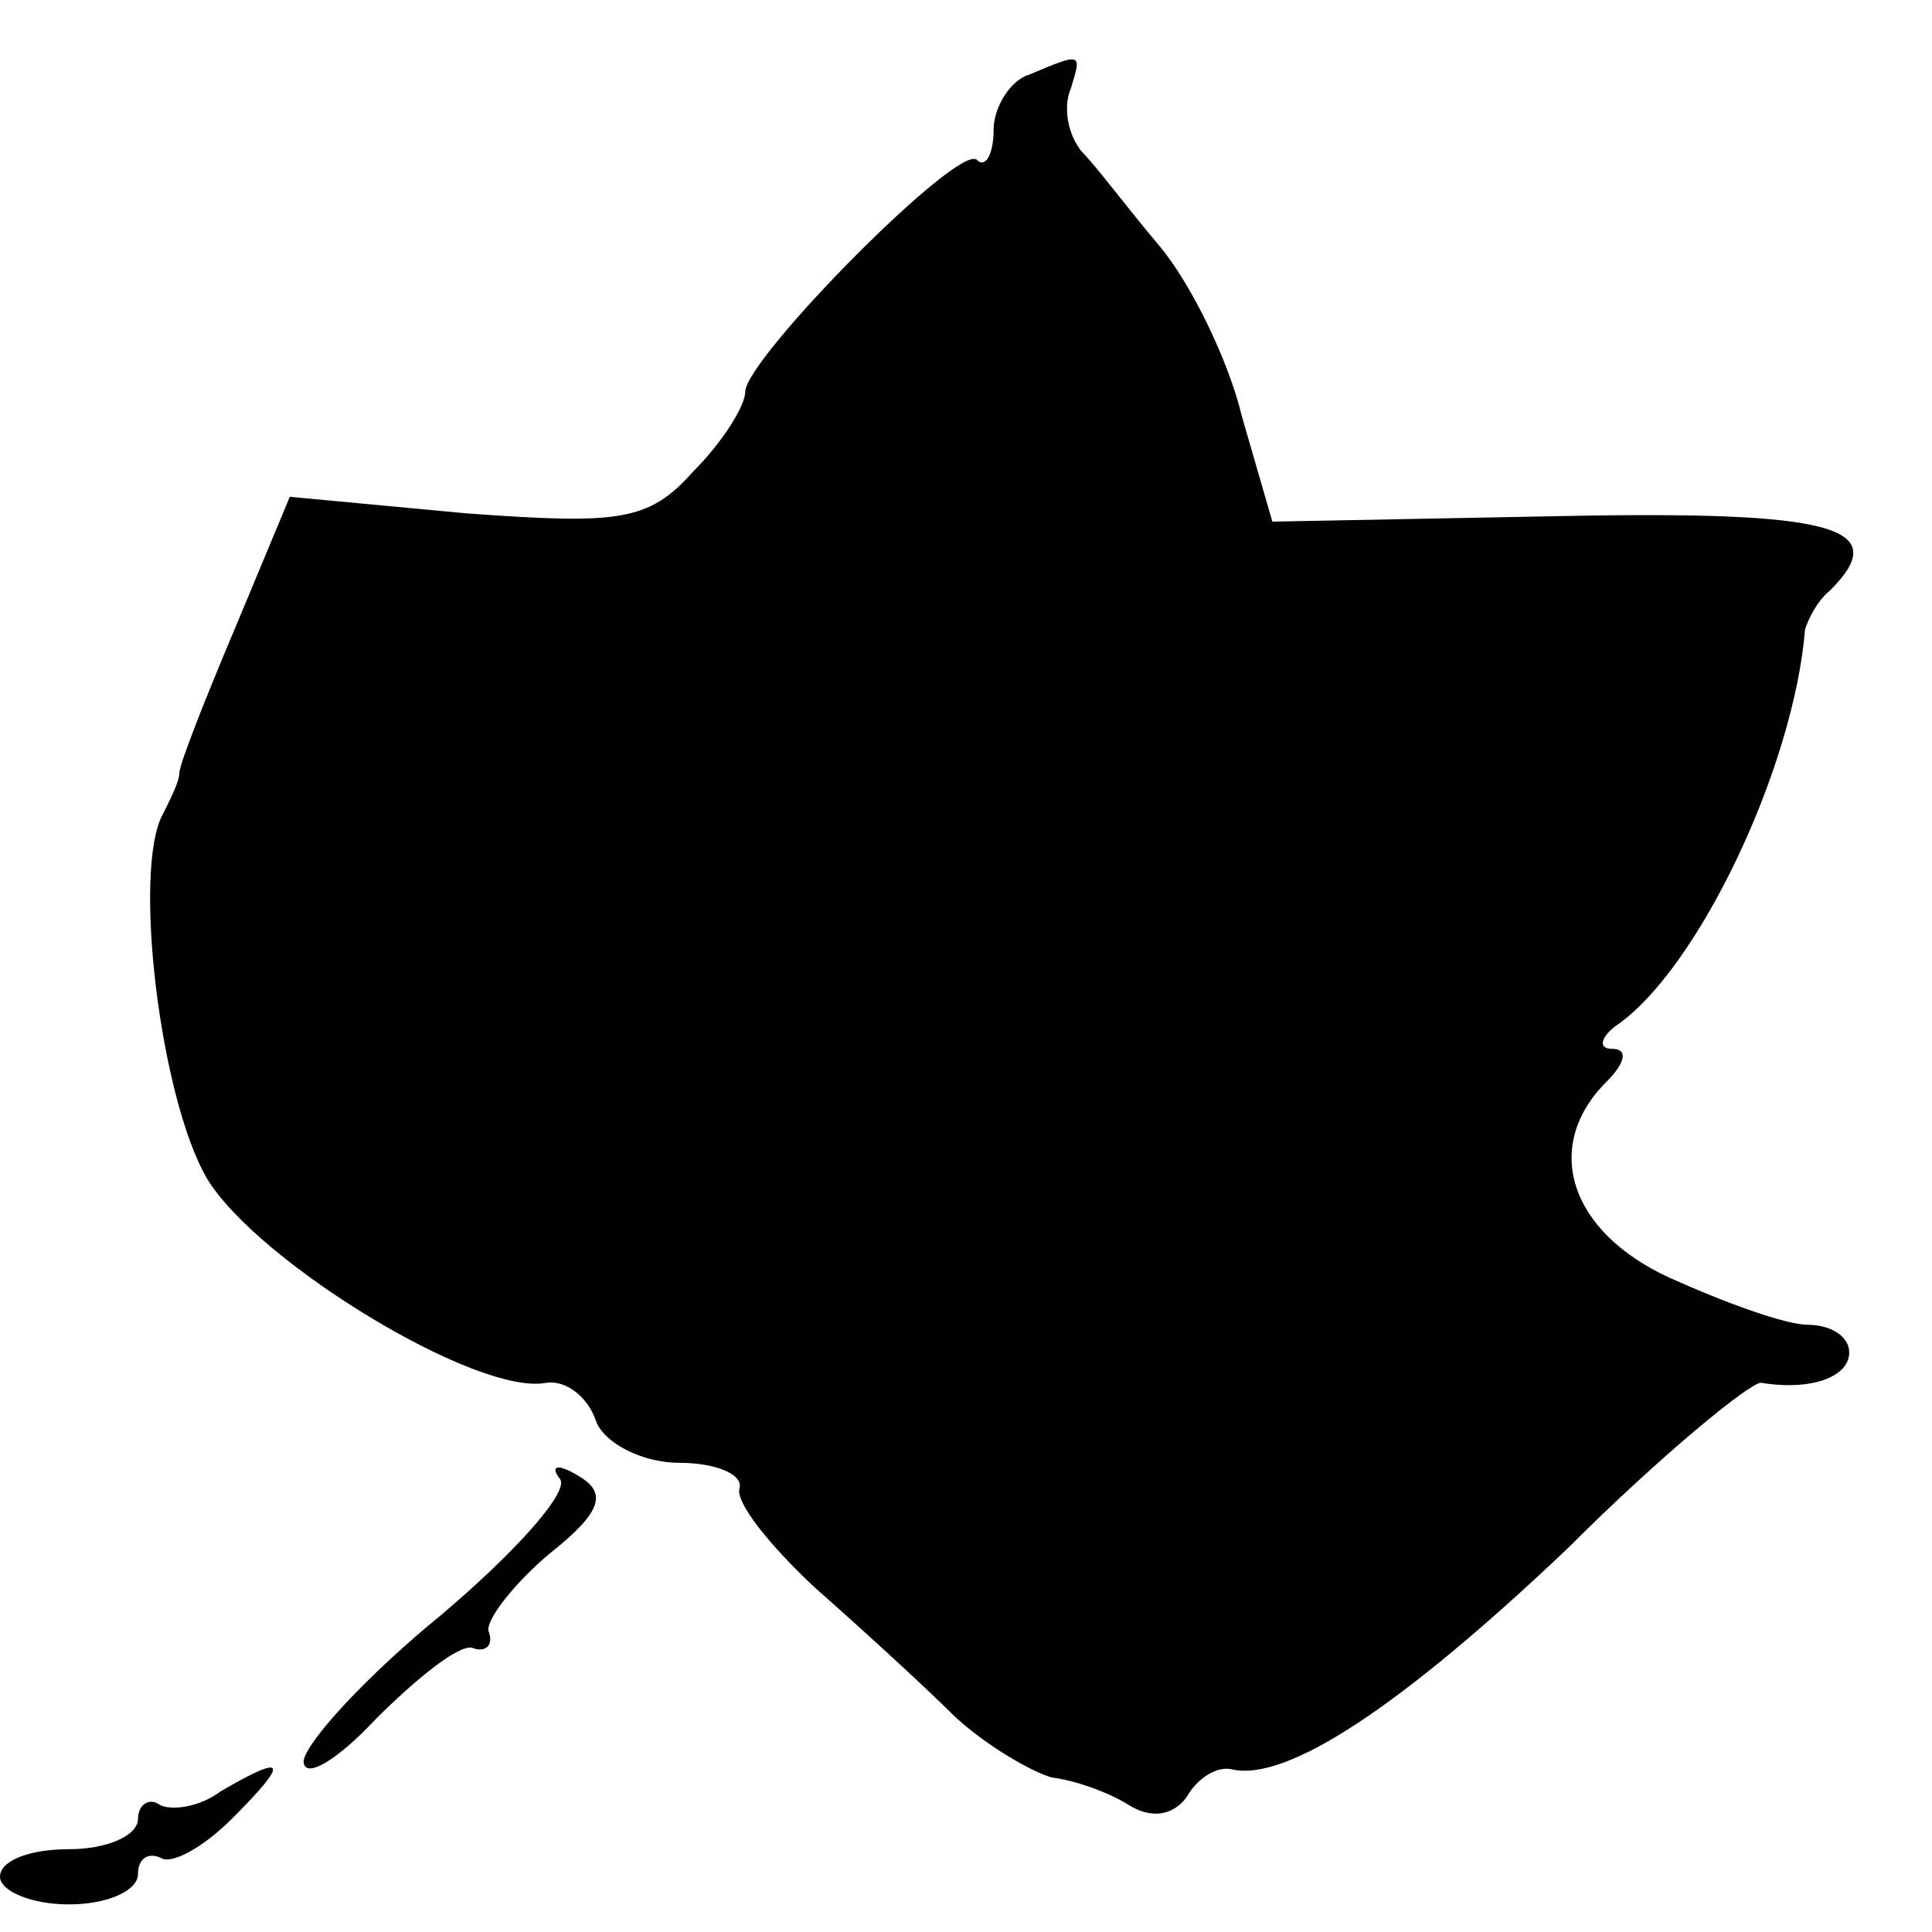 <?xml version="1.0" standalone="no"?>
<!DOCTYPE svg PUBLIC "-//W3C//DTD SVG 20010904//EN"
 "http://www.w3.org/TR/2001/REC-SVG-20010904/DTD/svg10.dtd">
<svg version="1.0" xmlns="http://www.w3.org/2000/svg"
 width="70pt" height="70pt" viewBox="0 0 70 70"
 preserveAspectRatio="xMidYMid meet">
<g transform="translate(0,70) scale(0.1,-0.1)"
fill="#000000" stroke="none">
<path d="M373 673 c-7 -2 -13 -12 -13 -20 0 -9 -3 -14 -6 -11 -6 7 -84 -72
-84 -84 0 -5 -8 -18 -19 -29 -16 -18 -27 -19 -82 -15 l-64 6 -20 -48 c-11 -26
-20 -49 -20 -52 0 -3 -3 -9 -6 -15 -11 -20 -1 -103 16 -132 18 -30 98 -79 123
-74 7 1 15 -5 18 -14 3 -8 17 -15 30 -15 13 0 23 -4 22 -9 -2 -5 11 -21 27
-36 17 -15 40 -36 51 -47 12 -11 28 -20 35 -22 8 -1 20 -5 28 -10 8 -5 16 -4
21 3 4 7 11 11 16 10 20 -5 62 23 122 80 34 34 66 60 70 60 18 -3 32 2 32 11
0 6 -7 10 -15 10 -8 0 -30 8 -50 17 -37 17 -46 48 -23 71 7 7 8 12 2 12 -5 0
-4 4 1 8 30 20 65 94 69 144 1 3 4 10 9 14 23 23 2 29 -98 27 l-104 -2 -11 38
c-5 21 -19 49 -30 62 -11 13 -23 29 -28 34 -5 6 -7 16 -4 23 4 13 4 13 -15 5z"/>
<path d="M203 164 c3 -5 -17 -27 -43 -49 -27 -22 -49 -46 -50 -53 0 -7 12 0
26 15 15 15 30 27 35 26 5 -2 8 1 6 6 -1 4 9 17 22 28 19 15 21 22 11 28 -8 5
-11 4 -7 -1z"/>
<path d="M80 51 c-8 -6 -18 -7 -22 -5 -4 3 -8 0 -8 -5 0 -6 -11 -11 -25 -11
-14 0 -25 -4 -25 -10 0 -5 11 -10 25 -10 14 0 25 5 25 11 0 5 3 8 8 6 4 -3 16
4 26 14 21 21 20 24 -4 10z"/>
</g>
</svg>
